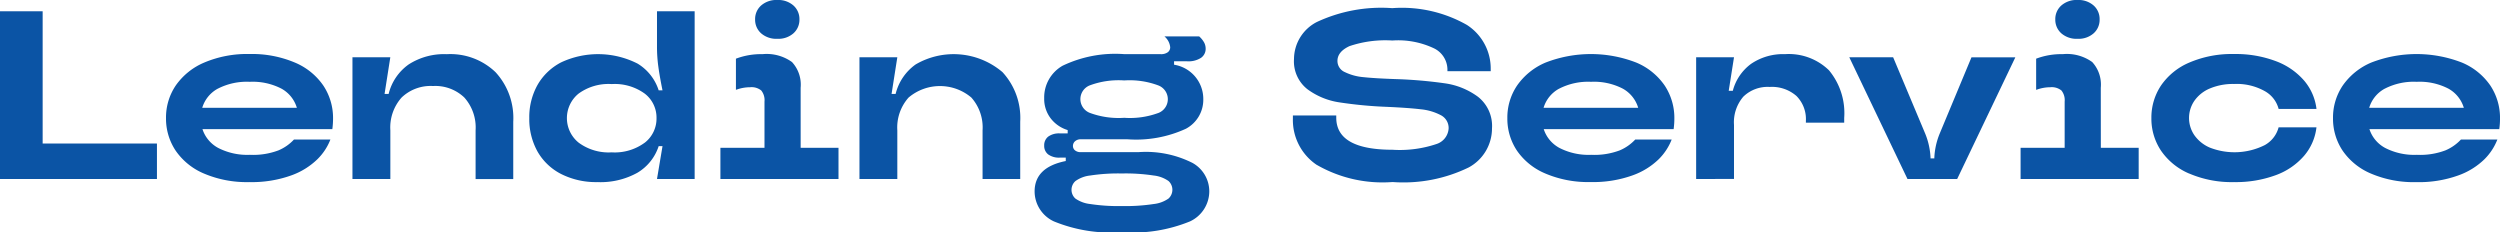 <svg xmlns="http://www.w3.org/2000/svg" xmlns:xlink="http://www.w3.org/1999/xlink" width="146.074" height="13.566" viewBox="0 0 146.074 13.566">
  <defs>
    <clipPath id="clip-path">
      <rect id="Rectangle_867" data-name="Rectangle 867" width="146.074" height="13.566" transform="translate(0 0)" fill="none"/>
    </clipPath>
  </defs>
  <g id="Lending_Service" data-name="Lending Service" transform="translate(0 0)">
    <path id="Path_1395" data-name="Path 1395" d="M0,.659v9.8H9.17V8.386H2.492V.659Z" fill="#0b54a5"/>
    <g id="Group_931" data-name="Group 931">
      <g id="Group_930" data-name="Group 930" clip-path="url(#clip-path)">
        <path id="Path_1396" data-name="Path 1396" d="M19.418,7.546H11.83a1.92,1.92,0,0,0,.924,1.1,3.719,3.719,0,0,0,1.848.4,4.192,4.192,0,0,0,1.666-.259,2.634,2.634,0,0,0,.91-.636h2.128A3.287,3.287,0,0,1,18.55,9.3,4.223,4.223,0,0,1,17,10.255a6.822,6.822,0,0,1-2.443.385,6.364,6.364,0,0,1-2.639-.5A3.788,3.788,0,0,1,10.262,8.8,3.363,3.363,0,0,1,9.7,6.9a3.335,3.335,0,0,1,.566-1.9,3.859,3.859,0,0,1,1.666-1.344,6.413,6.413,0,0,1,2.653-.5,6.424,6.424,0,0,1,2.646.5A3.78,3.78,0,0,1,18.9,5.012a3.416,3.416,0,0,1,.56,1.918,4.6,4.6,0,0,1-.042.616M12.726,5.18a1.886,1.886,0,0,0-.91,1.12h5.53a1.888,1.888,0,0,0-.9-1.12,3.653,3.653,0,0,0-1.855-.4,3.7,3.7,0,0,0-1.862.4" fill="#0b54a5"/>
        <path id="Path_1397" data-name="Path 1397" d="M20.594,10.458V3.346h2.212L22.47,5.488h.238a2.981,2.981,0,0,1,1.169-1.722,3.82,3.82,0,0,1,2.234-.6,3.809,3.809,0,0,1,2.841,1.05,3.946,3.946,0,0,1,1.037,2.9v3.346h-2.2V7.616A2.626,2.626,0,0,0,27.132,5.7,2.448,2.448,0,0,0,25.3,5.026a2.45,2.45,0,0,0-1.834.672,2.63,2.63,0,0,0-.658,1.918v2.842Z" fill="#0b54a5"/>
        <path id="Path_1398" data-name="Path 1398" d="M32.795,10.171a3.325,3.325,0,0,1-1.387-1.315A3.888,3.888,0,0,1,30.926,6.9a3.853,3.853,0,0,1,.482-1.939A3.368,3.368,0,0,1,32.795,3.64a5.094,5.094,0,0,1,4.459.077,2.837,2.837,0,0,1,1.232,1.561h.224q-.155-.756-.238-1.344a8.606,8.606,0,0,1-.084-1.218V.658h2.2v9.8h-2.2L38.71,8.54h-.224a2.831,2.831,0,0,1-1.232,1.547,4.431,4.431,0,0,1-2.352.553,4.517,4.517,0,0,1-2.107-.469m4.879-1.834A1.783,1.783,0,0,0,38.36,6.9a1.765,1.765,0,0,0-.686-1.428,2.984,2.984,0,0,0-1.933-.56,2.972,2.972,0,0,0-1.938.56,1.843,1.843,0,0,0,.007,2.863,2.95,2.95,0,0,0,1.931.567,2.956,2.956,0,0,0,1.933-.567" fill="#0b54a5"/>
        <path id="Path_1399" data-name="Path 1399" d="M46.782,8.637h2.211v1.821h-6.9V8.637h2.576v-2.7a.9.9,0,0,0-.189-.65.9.9,0,0,0-.651-.19A2.386,2.386,0,0,0,43,5.25V3.429a4.16,4.16,0,0,1,1.554-.265,2.536,2.536,0,0,1,1.722.462,1.942,1.942,0,0,1,.505,1.5ZM44.471,1.946a1.057,1.057,0,0,1-.35-.812,1.057,1.057,0,0,1,.35-.812A1.35,1.35,0,0,1,45.423,0a1.331,1.331,0,0,1,.938.322,1.057,1.057,0,0,1,.35.812,1.057,1.057,0,0,1-.35.812,1.33,1.33,0,0,1-.938.321,1.35,1.35,0,0,1-.952-.321" fill="#0b54a5"/>
        <path id="Path_1400" data-name="Path 1400" d="M50.218,10.458V3.346H52.43l-.336,2.142h.237A2.987,2.987,0,0,1,53.5,3.766a4.4,4.4,0,0,1,5.074.448,3.942,3.942,0,0,1,1.037,2.9v3.346h-2.2V7.616A2.626,2.626,0,0,0,56.756,5.7a2.839,2.839,0,0,0-3.668,0,2.626,2.626,0,0,0-.658,1.918v2.842Z" fill="#0b54a5"/>
        <path id="Path_1401" data-name="Path 1401" d="M61.579,12.936a1.935,1.935,0,0,1-1.127-1.75q0-1.413,1.82-1.777v-.2h-.336a1.077,1.077,0,0,1-.693-.188.627.627,0,0,1-.231-.512.639.639,0,0,1,.231-.524,1.077,1.077,0,0,1,.693-.19h.448V7.6a1.967,1.967,0,0,1-.994-.686,1.865,1.865,0,0,1-.378-1.175,2.128,2.128,0,0,1,1.078-1.9A7.119,7.119,0,0,1,65.7,3.164h2.114a.662.662,0,0,0,.42-.112.357.357,0,0,0,.14-.294.94.94,0,0,0-.336-.63h2.03a1.348,1.348,0,0,1,.294.365.77.77,0,0,1,.084.349.636.636,0,0,1-.273.539,1.362,1.362,0,0,1-.819.2H68.6v.2A2.024,2.024,0,0,1,70.308,5.8a1.918,1.918,0,0,1-1.015,1.722,6.966,6.966,0,0,1-3.423.616H63.154a.486.486,0,0,0-.336.113.358.358,0,0,0-.126.28.327.327,0,0,0,.126.259.508.508,0,0,0,.336.1h3.36a6.048,6.048,0,0,1,3.164.63,1.9,1.9,0,0,1,.98,1.652,1.943,1.943,0,0,1-1.127,1.764,8.851,8.851,0,0,1-3.983.631,8.807,8.807,0,0,1-3.969-.631m5.831-1.015a1.856,1.856,0,0,0,.868-.322.694.694,0,0,0,0-1.021,1.855,1.855,0,0,0-.868-.323,11,11,0,0,0-1.862-.119,10.885,10.885,0,0,0-1.848.119,1.81,1.81,0,0,0-.868.329.687.687,0,0,0,0,1.015,1.852,1.852,0,0,0,.868.322,10.885,10.885,0,0,0,1.848.119,11,11,0,0,0,1.862-.119m.273-5.32a.862.862,0,0,0,0-1.609A4.779,4.779,0,0,0,65.688,4.7a4.821,4.821,0,0,0-2.009.287.862.862,0,0,0,0,1.609,4.838,4.838,0,0,0,2.009.287A4.8,4.8,0,0,0,67.683,6.6" fill="#0b54a5"/>
        <path id="Path_1402" data-name="Path 1402" d="M76.943,9.639a3.158,3.158,0,0,1-1.4-2.709V6.748h2.534v.126q0,1.876,3.29,1.876a6.705,6.705,0,0,0,2.569-.336,1.021,1.021,0,0,0,.707-.91.84.84,0,0,0-.462-.777A3.187,3.187,0,0,0,83,6.384q-.714-.084-1.946-.14a24.376,24.376,0,0,1-2.814-.266,4.165,4.165,0,0,1-1.855-.77,2.07,2.07,0,0,1-.777-1.763,2.445,2.445,0,0,1,1.33-2.157,8.886,8.886,0,0,1,4.41-.812,7.68,7.68,0,0,1,4.361.98,3.028,3.028,0,0,1,1.393,2.59v.113H84.573V4.046a1.39,1.39,0,0,0-.763-1.211,4.885,4.885,0,0,0-2.457-.468,6.547,6.547,0,0,0-2.506.329c-.467.218-.7.506-.7.86a.708.708,0,0,0,.434.658,3.076,3.076,0,0,0,1.085.294q.651.07,1.841.112a26.253,26.253,0,0,1,2.9.246,4.253,4.253,0,0,1,1.953.791A2.163,2.163,0,0,1,87.177,7.5a2.594,2.594,0,0,1-1.358,2.282,8.706,8.706,0,0,1-4.452.854,7.7,7.7,0,0,1-4.424-1" fill="#0b54a5"/>
        <path id="Path_1403" data-name="Path 1403" d="M97.789,7.546H90.2a1.914,1.914,0,0,0,.923,1.1,3.721,3.721,0,0,0,1.849.4,4.192,4.192,0,0,0,1.666-.259,2.644,2.644,0,0,0,.91-.636h2.128A3.315,3.315,0,0,1,96.922,9.3a4.219,4.219,0,0,1-1.548.952,6.816,6.816,0,0,1-2.442.385,6.369,6.369,0,0,1-2.64-.5A3.785,3.785,0,0,1,88.634,8.8a3.356,3.356,0,0,1-.56-1.9,3.336,3.336,0,0,1,.567-1.9,3.853,3.853,0,0,1,1.666-1.344,7.311,7.311,0,0,1,5.3,0,3.78,3.78,0,0,1,1.666,1.351,3.423,3.423,0,0,1,.559,1.918,4.6,4.6,0,0,1-.042.616M91.1,5.18a1.882,1.882,0,0,0-.91,1.12h5.53a1.9,1.9,0,0,0-.9-1.12,3.655,3.655,0,0,0-1.856-.4,3.693,3.693,0,0,0-1.861.4" fill="#0b54a5"/>
        <path id="Path_1404" data-name="Path 1404" d="M99.105,10.458V3.346h2.212l-.309,1.96h.239a2.838,2.838,0,0,1,1.078-1.582,3.31,3.31,0,0,1,1.973-.56,3.36,3.36,0,0,1,2.57.945,3.916,3.916,0,0,1,.888,2.779v.28h-2.239v-.1a1.915,1.915,0,0,0-.554-1.463,2.174,2.174,0,0,0-1.56-.525,2.037,2.037,0,0,0-1.54.567,2.3,2.3,0,0,0-.546,1.659v3.15Z" fill="#0b54a5"/>
        <path id="Path_1405" data-name="Path 1405" d="M111.453,10.458l-3.4-7.112h2.562l1.876,4.466A4.228,4.228,0,0,1,112.8,9.2v.056h.223V9.2a4.208,4.208,0,0,1,.309-1.386l1.861-4.466h2.563l-3.4,7.112Z" fill="#0b54a5"/>
        <path id="Path_1406" data-name="Path 1406" d="M122.751,8.637h2.211v1.821h-6.9V8.637h2.575v-2.7a.9.9,0,0,0-.188-.65.905.905,0,0,0-.652-.19,2.39,2.39,0,0,0-.826.155V3.429a4.165,4.165,0,0,1,1.555-.265,2.536,2.536,0,0,1,1.722.462,1.946,1.946,0,0,1,.5,1.5Zm-2.31-6.691a1.058,1.058,0,0,1-.351-.812,1.058,1.058,0,0,1,.351-.812A1.346,1.346,0,0,1,121.392,0a1.332,1.332,0,0,1,.939.322,1.056,1.056,0,0,1,.349.812,1.056,1.056,0,0,1-.349.812,1.331,1.331,0,0,1-.939.321,1.346,1.346,0,0,1-.951-.321" fill="#0b54a5"/>
        <path id="Path_1407" data-name="Path 1407" d="M127.917,10.143A3.784,3.784,0,0,1,126.265,8.8a3.364,3.364,0,0,1-.56-1.9,3.371,3.371,0,0,1,.56-1.9,3.8,3.8,0,0,1,1.652-1.343,6.291,6.291,0,0,1,2.618-.5,6.613,6.613,0,0,1,2.436.414,4.033,4.033,0,0,1,1.659,1.14,3.114,3.114,0,0,1,.721,1.653h-2.212a1.675,1.675,0,0,0-.805-1.037,3.343,3.343,0,0,0-1.8-.42,3.469,3.469,0,0,0-1.421.266,2.078,2.078,0,0,0-.9.722,1.776,1.776,0,0,0,0,2,2.123,2.123,0,0,0,.9.727,3.954,3.954,0,0,0,3.22-.146,1.675,1.675,0,0,0,.805-1.036h2.212A3.1,3.1,0,0,1,134.63,9.1a3.987,3.987,0,0,1-1.659,1.135,6.745,6.745,0,0,1-2.436.405,6.275,6.275,0,0,1-2.618-.5" fill="#0b54a5"/>
        <path id="Path_1408" data-name="Path 1408" d="M146.032,7.546h-7.587a1.914,1.914,0,0,0,.923,1.1,3.721,3.721,0,0,0,1.849.4,4.192,4.192,0,0,0,1.666-.259,2.644,2.644,0,0,0,.91-.636h2.128a3.315,3.315,0,0,1-.756,1.154,4.219,4.219,0,0,1-1.548.952,6.816,6.816,0,0,1-2.442.385,6.369,6.369,0,0,1-2.64-.5A3.785,3.785,0,0,1,136.877,8.8a3.356,3.356,0,0,1-.56-1.9,3.336,3.336,0,0,1,.567-1.9,3.853,3.853,0,0,1,1.666-1.344,7.311,7.311,0,0,1,5.3,0,3.78,3.78,0,0,1,1.666,1.351,3.423,3.423,0,0,1,.559,1.918,4.6,4.6,0,0,1-.042.616M139.341,5.18a1.882,1.882,0,0,0-.91,1.12h5.53a1.9,1.9,0,0,0-.9-1.12,3.655,3.655,0,0,0-1.856-.4,3.693,3.693,0,0,0-1.861.4" fill="#0b54a5"/>
      </g>
    </g>
  </g>
</svg>
